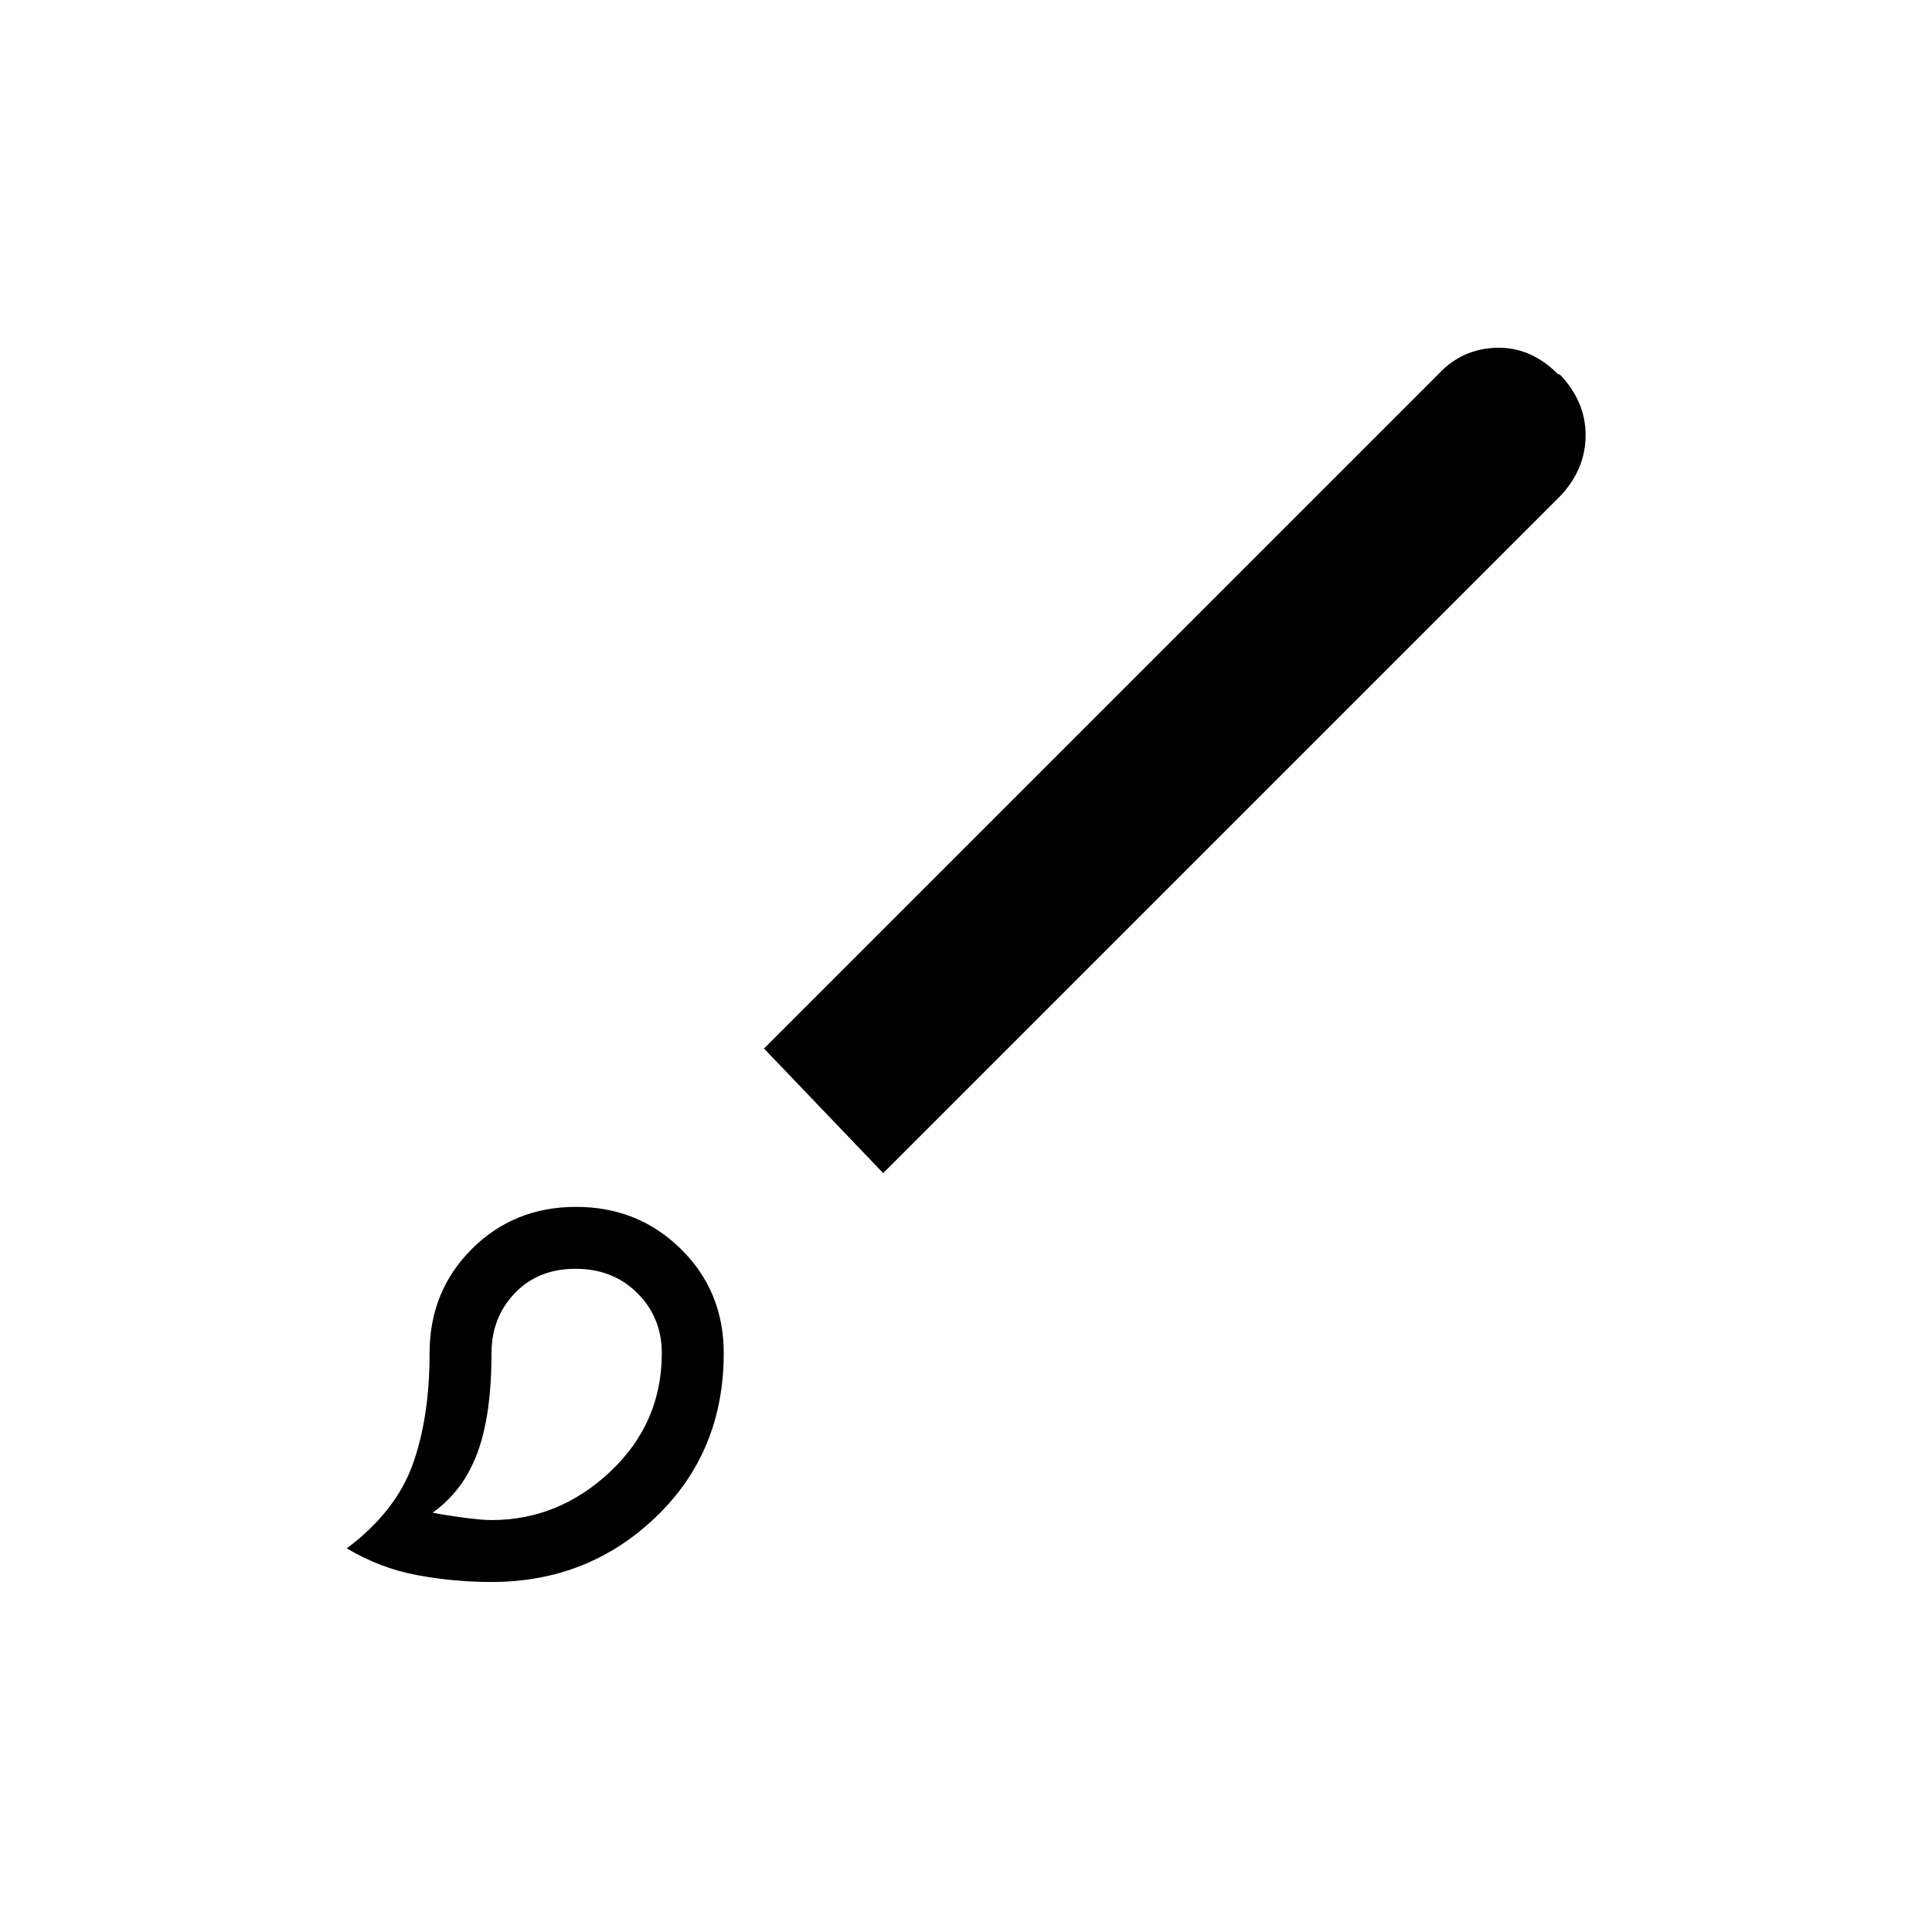 <svg xmlns="http://www.w3.org/2000/svg" height="48px" viewBox="0 -960 960 960" width="48px" fill="#00000"><path d="M244.23-173.92q-18.74 0-37.06-3.43-18.32-3.42-34.86-13.27 24.23-18.15 32.69-41.53 8.46-23.39 8.46-55.47 0-30.8 20.97-51.74 20.97-20.95 51.81-20.95 30.84 0 52.11 20.95 21.27 20.94 21.27 51.74 0 49.04-33.68 81.37-33.67 32.33-81.71 32.33Zm0-30.77q33.46 0 59.04-24.1 25.58-24.09 25.58-58.83 0-17.69-12.12-29.8-12.11-12.12-30.74-12.12-18.62 0-30.19 12.12-11.57 12.11-11.57 29.8 0 30.54-6.96 49.43-6.96 18.88-22.27 29.81 4.46 1 14.23 2.34 9.77 1.35 15 1.35Zm194.62-172.39L379.62-439l335.23-335.23q11.69-12.46 28.69-12.96T774-774.23l1.31.54q12.69 13.46 12.57 30.19-.11 16.73-12.57 29.96L438.85-377.08Zm-152.7 89.46Z"/></svg>